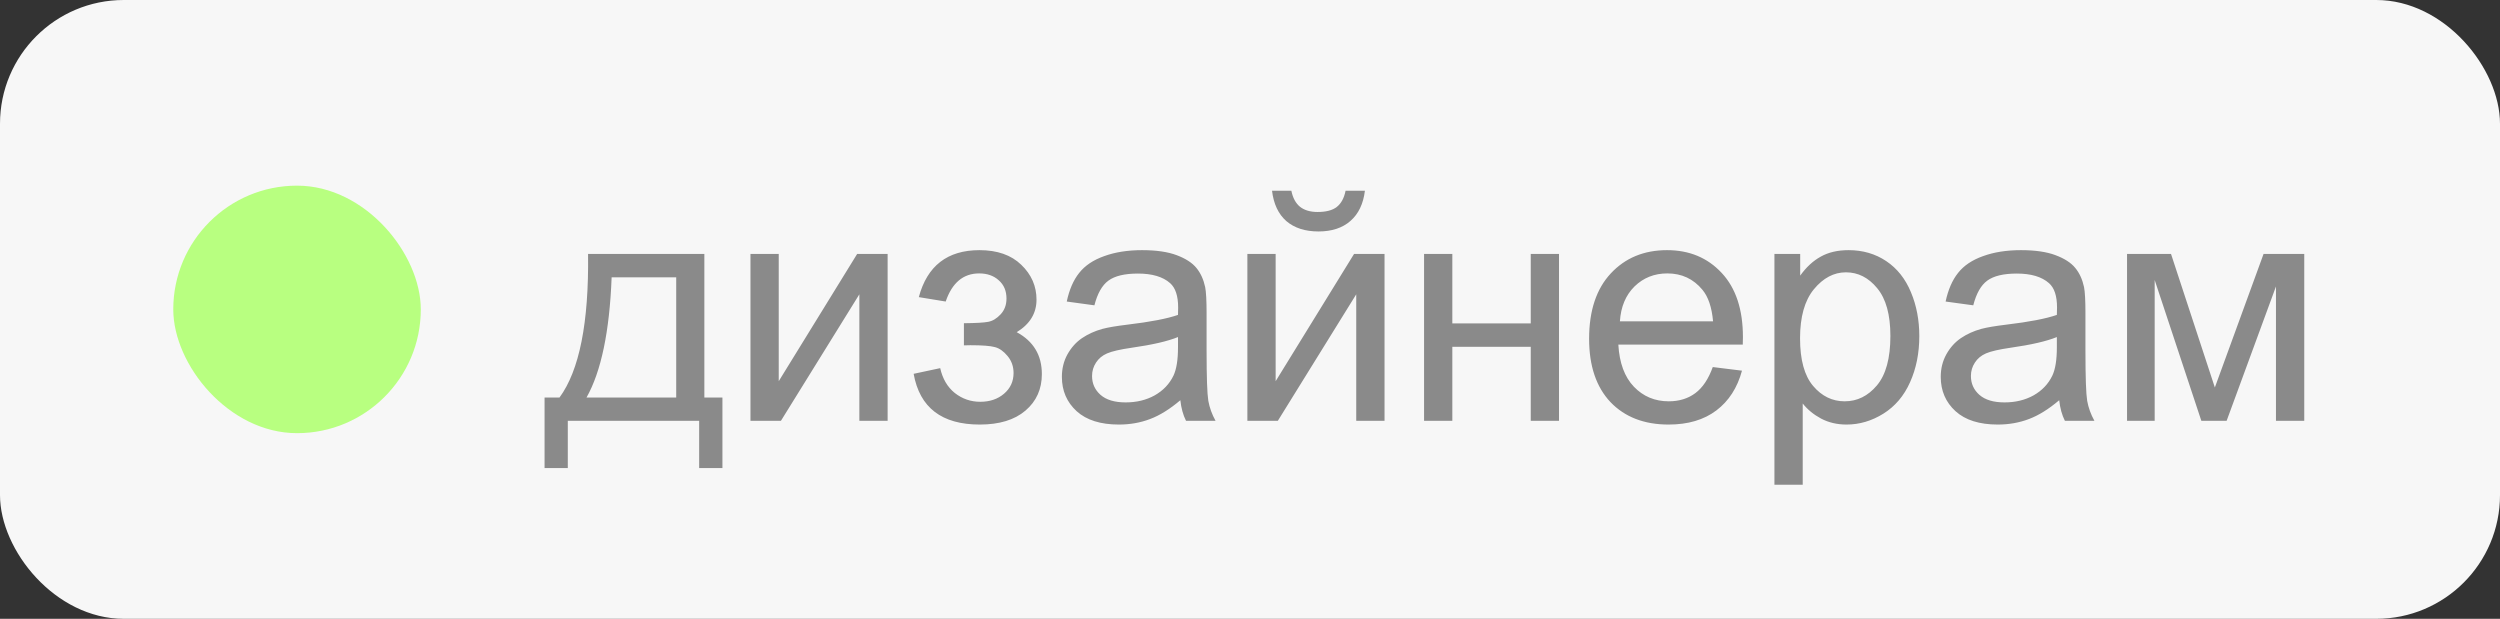 <?xml version="1.0" encoding="UTF-8"?> <svg xmlns="http://www.w3.org/2000/svg" width="101" height="25" viewBox="0 0 101 25" fill="none"><rect x="0" y="0" width="101" height="25" fill="#333333" stroke="none"/> <rect width="101" height="25" rx="5" fill="#F7F7F7"></rect> <rect x="7" y="7.5" width="10" height="10" rx="5" fill="#B8FF80"></rect> <path d="M23.758 10.259H28.456V16.061H29.186V18.911H28.246V17H22.939V18.911H22V16.061H22.603C23.407 14.969 23.792 13.035 23.758 10.259ZM24.71 11.205C24.626 13.392 24.287 15.011 23.695 16.061H27.319V11.205H24.71ZM30.319 10.259H31.461V15.4L34.629 10.259H35.86V17H34.718V11.89L31.55 17H30.319V10.259ZM38.942 13.953V13.058C39.425 13.054 39.752 13.035 39.926 13.001C40.104 12.967 40.271 12.866 40.428 12.696C40.584 12.527 40.662 12.315 40.662 12.062C40.662 11.753 40.559 11.507 40.351 11.325C40.148 11.139 39.884 11.046 39.558 11.046C38.915 11.046 38.464 11.425 38.206 12.182L37.12 12.004C37.459 10.739 38.276 10.106 39.571 10.106C40.29 10.106 40.853 10.303 41.259 10.697C41.669 11.09 41.875 11.56 41.875 12.106C41.875 12.656 41.608 13.094 41.075 13.42C41.413 13.602 41.667 13.835 41.837 14.118C42.006 14.398 42.091 14.73 42.091 15.115C42.091 15.72 41.87 16.211 41.43 16.587C40.99 16.964 40.375 17.152 39.583 17.152C38.047 17.152 37.156 16.469 36.911 15.102L37.984 14.873C38.081 15.305 38.278 15.639 38.574 15.877C38.874 16.113 39.217 16.232 39.602 16.232C39.987 16.232 40.307 16.124 40.561 15.908C40.819 15.688 40.948 15.409 40.948 15.07C40.948 14.808 40.868 14.579 40.707 14.385C40.546 14.19 40.375 14.069 40.193 14.023C40.011 13.972 39.681 13.947 39.202 13.947C39.164 13.947 39.078 13.949 38.942 13.953ZM47.686 16.169C47.263 16.528 46.855 16.782 46.461 16.93C46.072 17.078 45.653 17.152 45.204 17.152C44.464 17.152 43.895 16.973 43.497 16.613C43.099 16.249 42.9 15.786 42.9 15.223C42.9 14.893 42.974 14.592 43.122 14.321C43.275 14.046 43.471 13.826 43.712 13.661C43.958 13.496 44.233 13.371 44.538 13.287C44.762 13.227 45.101 13.17 45.553 13.115C46.476 13.005 47.155 12.874 47.591 12.722C47.595 12.565 47.597 12.466 47.597 12.423C47.597 11.958 47.489 11.63 47.274 11.44C46.982 11.181 46.548 11.052 45.972 11.052C45.435 11.052 45.037 11.148 44.779 11.338C44.525 11.524 44.337 11.856 44.214 12.335L43.097 12.182C43.198 11.704 43.365 11.319 43.598 11.027C43.831 10.731 44.167 10.504 44.608 10.348C45.048 10.187 45.558 10.106 46.137 10.106C46.713 10.106 47.181 10.174 47.54 10.31C47.9 10.445 48.164 10.616 48.334 10.824C48.503 11.027 48.621 11.285 48.689 11.598C48.727 11.793 48.746 12.144 48.746 12.652V14.175C48.746 15.238 48.77 15.91 48.816 16.194C48.867 16.473 48.964 16.742 49.108 17H47.915C47.796 16.763 47.72 16.486 47.686 16.169ZM47.591 13.617C47.176 13.786 46.554 13.93 45.725 14.048C45.255 14.116 44.923 14.192 44.728 14.277C44.533 14.361 44.383 14.486 44.278 14.651C44.172 14.812 44.119 14.992 44.119 15.191C44.119 15.496 44.233 15.749 44.462 15.953C44.694 16.156 45.033 16.257 45.477 16.257C45.917 16.257 46.309 16.162 46.651 15.972C46.994 15.777 47.246 15.512 47.407 15.178C47.53 14.92 47.591 14.539 47.591 14.036V13.617ZM50.394 10.259H51.536V15.4L54.704 10.259H55.935V17H54.792V11.89L51.625 17H50.394V10.259ZM54.361 7.707H55.142C55.078 8.236 54.883 8.642 54.558 8.926C54.236 9.209 53.806 9.351 53.269 9.351C52.727 9.351 52.294 9.211 51.968 8.932C51.646 8.649 51.454 8.24 51.39 7.707H52.171C52.23 7.995 52.346 8.211 52.52 8.354C52.698 8.494 52.935 8.564 53.231 8.564C53.574 8.564 53.832 8.496 54.005 8.361C54.183 8.221 54.302 8.003 54.361 7.707ZM57.532 10.259H58.674V13.065H61.842V10.259H62.984V17H61.842V14.01H58.674V17H57.532V10.259ZM69.196 14.829L70.376 14.975C70.19 15.665 69.845 16.2 69.342 16.581C68.838 16.962 68.195 17.152 67.412 17.152C66.426 17.152 65.643 16.85 65.063 16.245C64.488 15.635 64.2 14.783 64.2 13.687C64.2 12.552 64.492 11.672 65.076 11.046C65.66 10.42 66.417 10.106 67.348 10.106C68.25 10.106 68.986 10.413 69.557 11.027C70.129 11.64 70.414 12.504 70.414 13.617C70.414 13.684 70.412 13.786 70.408 13.921H65.381C65.423 14.662 65.632 15.229 66.009 15.623C66.386 16.016 66.855 16.213 67.418 16.213C67.837 16.213 68.195 16.103 68.491 15.883C68.787 15.663 69.022 15.312 69.196 14.829ZM65.444 12.982H69.208C69.157 12.415 69.014 11.99 68.777 11.706C68.413 11.266 67.941 11.046 67.361 11.046C66.836 11.046 66.394 11.222 66.034 11.573C65.679 11.924 65.482 12.394 65.444 12.982ZM71.687 19.584V10.259H72.728V11.135C72.974 10.792 73.251 10.536 73.56 10.367C73.869 10.193 74.243 10.106 74.683 10.106C75.259 10.106 75.767 10.255 76.207 10.551C76.647 10.847 76.979 11.266 77.203 11.808C77.428 12.345 77.54 12.935 77.54 13.579C77.54 14.268 77.415 14.89 77.165 15.445C76.92 15.995 76.56 16.418 76.086 16.714C75.616 17.006 75.121 17.152 74.601 17.152C74.22 17.152 73.877 17.072 73.572 16.911C73.272 16.75 73.024 16.547 72.83 16.302V19.584H71.687ZM72.722 13.668C72.722 14.535 72.897 15.176 73.249 15.591C73.6 16.006 74.025 16.213 74.525 16.213C75.032 16.213 75.466 15.999 75.826 15.572C76.19 15.14 76.372 14.474 76.372 13.572C76.372 12.713 76.194 12.07 75.838 11.643C75.487 11.215 75.066 11.002 74.575 11.002C74.089 11.002 73.657 11.23 73.28 11.687C72.908 12.14 72.722 12.8 72.722 13.668ZM83.192 16.169C82.769 16.528 82.361 16.782 81.967 16.93C81.578 17.078 81.159 17.152 80.71 17.152C79.97 17.152 79.401 16.973 79.003 16.613C78.605 16.249 78.406 15.786 78.406 15.223C78.406 14.893 78.48 14.592 78.629 14.321C78.781 14.046 78.978 13.826 79.219 13.661C79.464 13.496 79.739 13.371 80.044 13.287C80.268 13.227 80.607 13.17 81.06 13.115C81.982 13.005 82.661 12.874 83.097 12.722C83.101 12.565 83.104 12.466 83.104 12.423C83.104 11.958 82.996 11.63 82.78 11.44C82.488 11.181 82.054 11.052 81.479 11.052C80.941 11.052 80.543 11.148 80.285 11.338C80.031 11.524 79.843 11.856 79.72 12.335L78.603 12.182C78.705 11.704 78.872 11.319 79.105 11.027C79.337 10.731 79.674 10.504 80.114 10.348C80.554 10.187 81.064 10.106 81.644 10.106C82.219 10.106 82.687 10.174 83.046 10.31C83.406 10.445 83.671 10.616 83.84 10.824C84.009 11.027 84.128 11.285 84.195 11.598C84.233 11.793 84.252 12.144 84.252 12.652V14.175C84.252 15.238 84.276 15.91 84.322 16.194C84.373 16.473 84.47 16.742 84.614 17H83.421C83.302 16.763 83.226 16.486 83.192 16.169ZM83.097 13.617C82.683 13.786 82.06 13.93 81.231 14.048C80.761 14.116 80.429 14.192 80.234 14.277C80.04 14.361 79.889 14.486 79.784 14.651C79.678 14.812 79.625 14.992 79.625 15.191C79.625 15.496 79.739 15.749 79.968 15.953C80.201 16.156 80.539 16.257 80.983 16.257C81.424 16.257 81.815 16.162 82.158 15.972C82.501 15.777 82.752 15.512 82.913 15.178C83.036 14.92 83.097 14.539 83.097 14.036V13.617ZM85.932 10.259H87.709L89.48 15.654L91.448 10.259H93.092V17H91.949V11.573L89.956 17H88.934L87.049 11.312V17H85.932V10.259Z" fill="#8A8A8A"></path> </svg> 